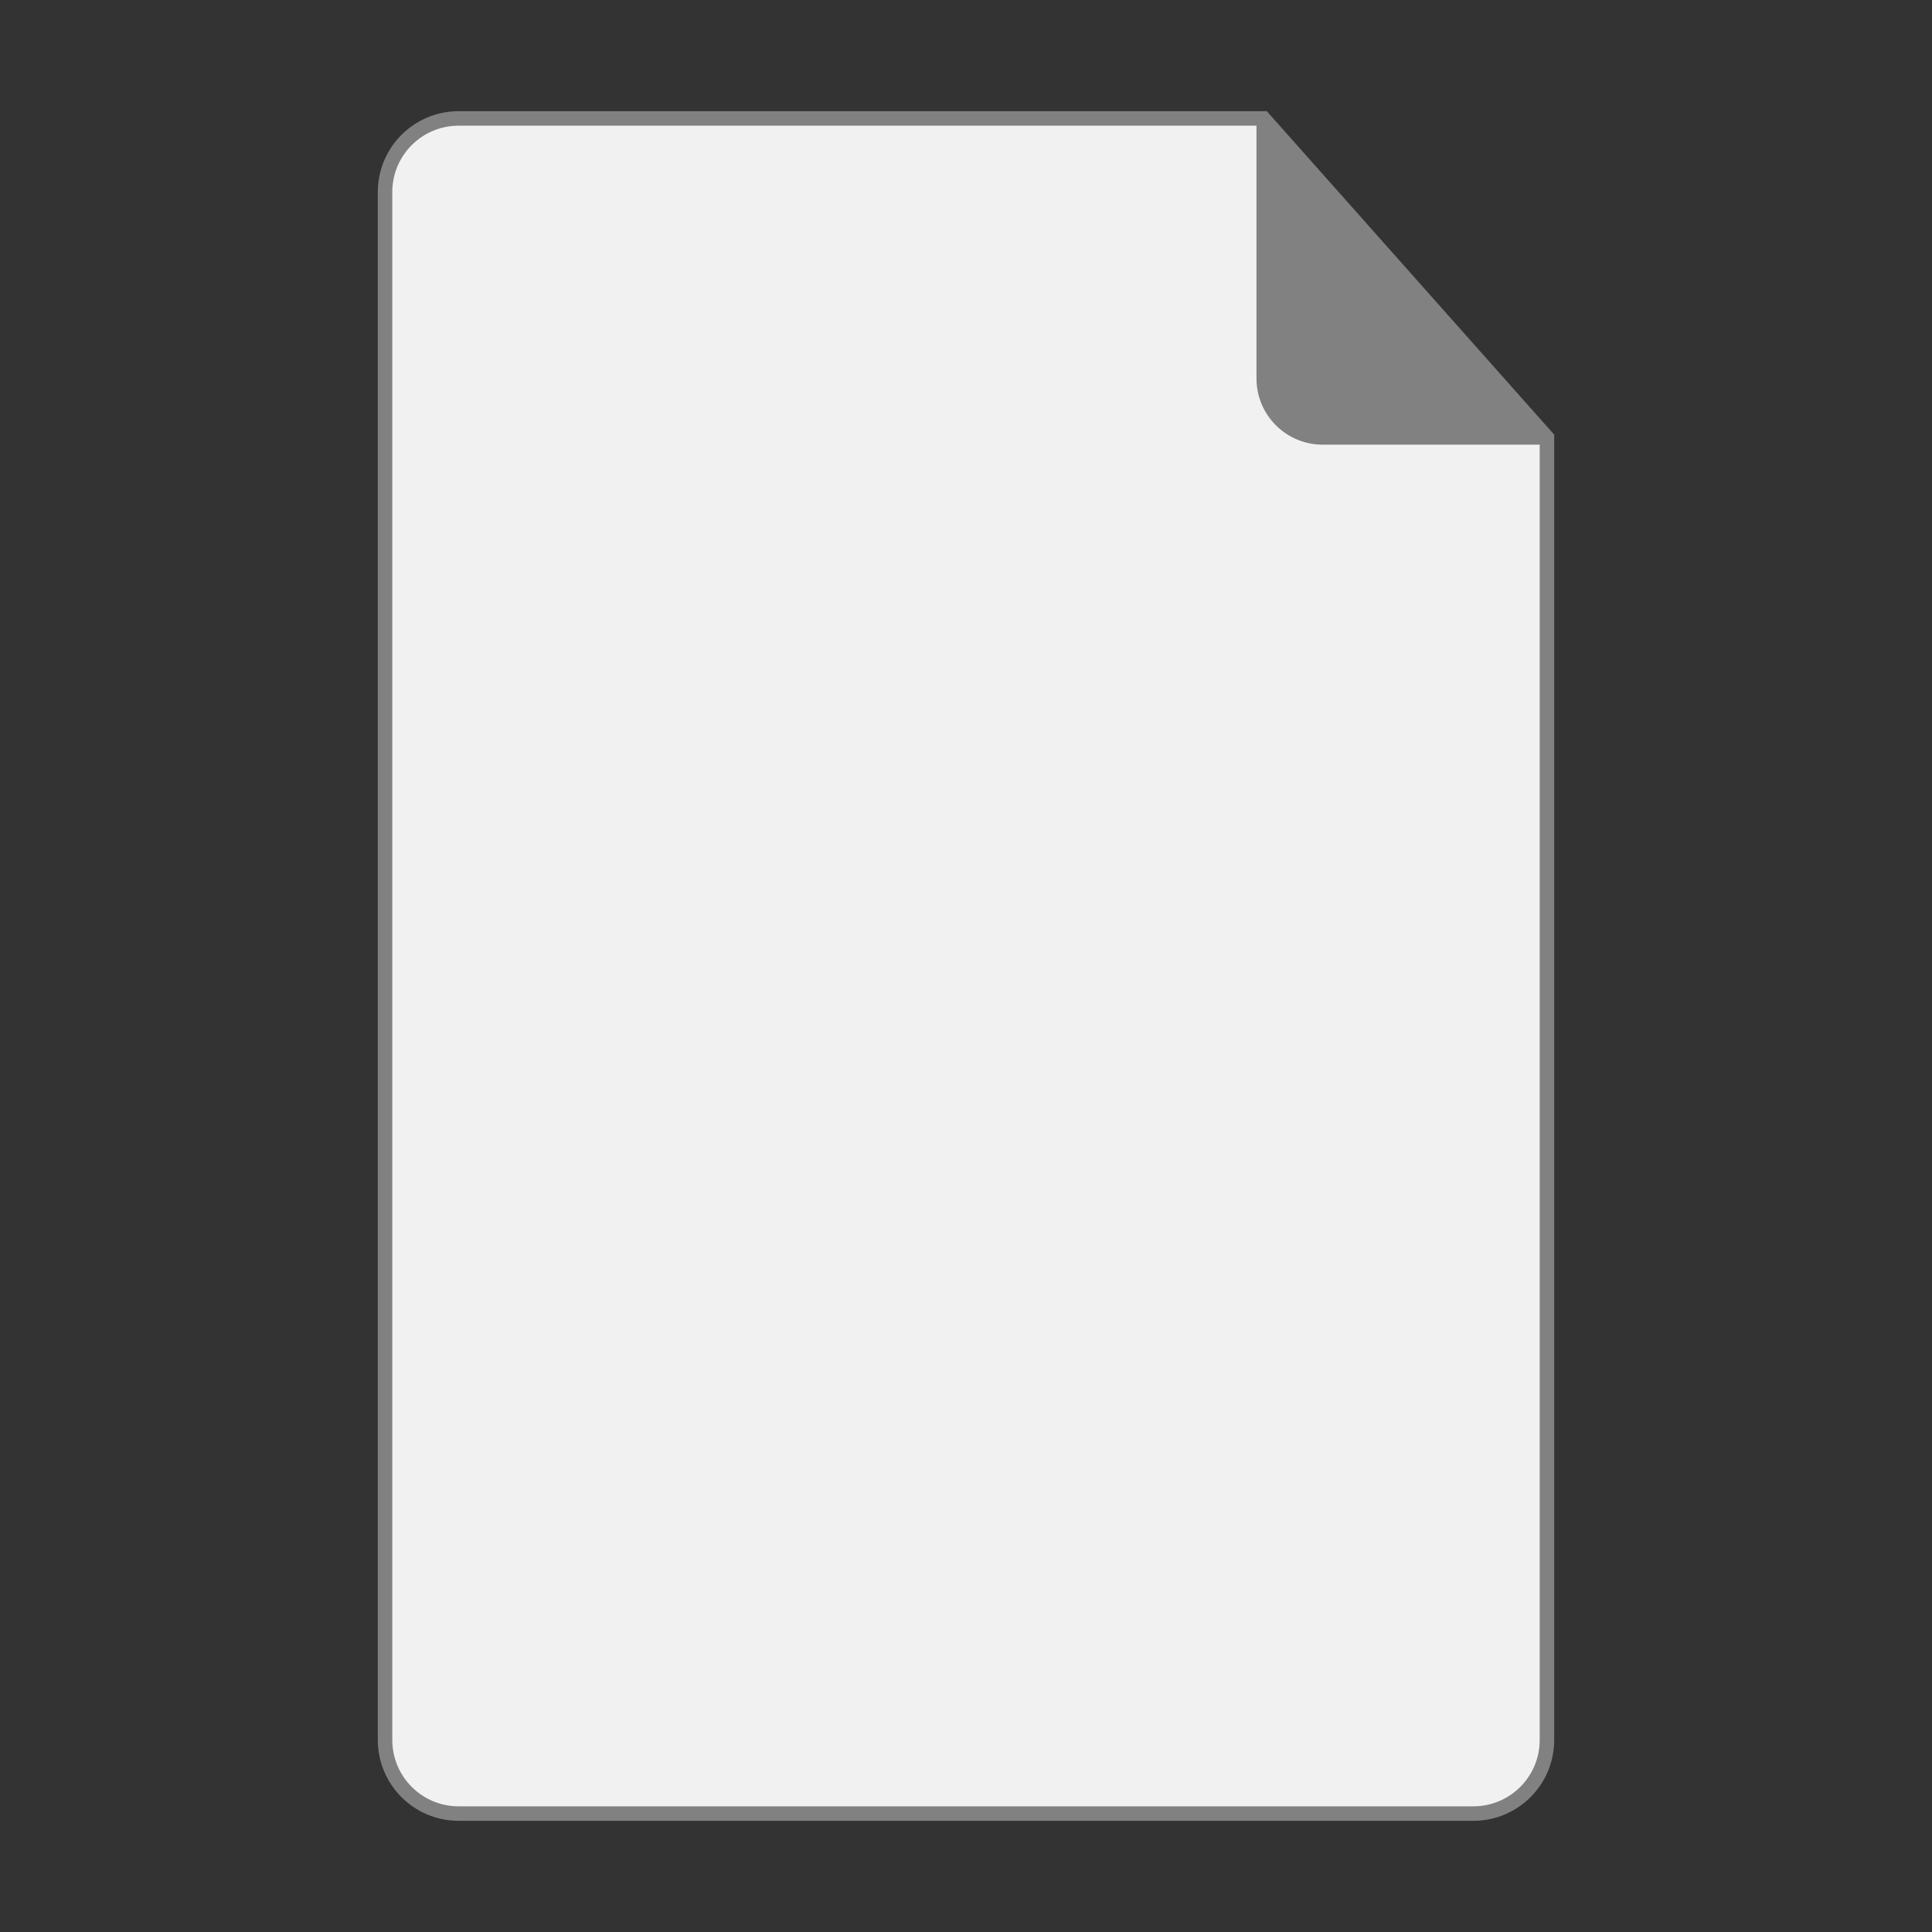 <?xml version="1.0" encoding="UTF-8"?>
<svg id="Banderole_publicitaire__x2B__sticker" xmlns="http://www.w3.org/2000/svg" version="1.1" viewBox="0 0 100 100">
  <rect x="0" y="0" width="100" height="100" fill="#333333" stroke="none"/>
  <!-- Generator: Adobe Illustrator 29.1.0, SVG Export Plug-In . SVG Version: 2.1.0 Build 142)  -->
  <defs>
    <style>
      .st0 {
        fill: #f1f1f1;
      }

      .st0, .st1 {
        stroke: #818181;
        stroke-miterlimit: 10;
        stroke-width: .75px;
      }

      .st1 {
        fill: #818181;
      }
    </style>
  </defs>
  <path class="st0" d="M80.07,22.64v67.42c0,2.11-1.71,3.81-3.81,3.81H23.74c-2.11,0-3.81-1.71-3.81-3.81V9.94c0-2.11,1.71-3.81,3.81-3.81h41.66l14.67,16.51Z"/>
  <path class="st1" d="M79.73,22.64h-11.27c-1.69,0-3.05-1.37-3.05-3.05V6.13"/>
</svg>